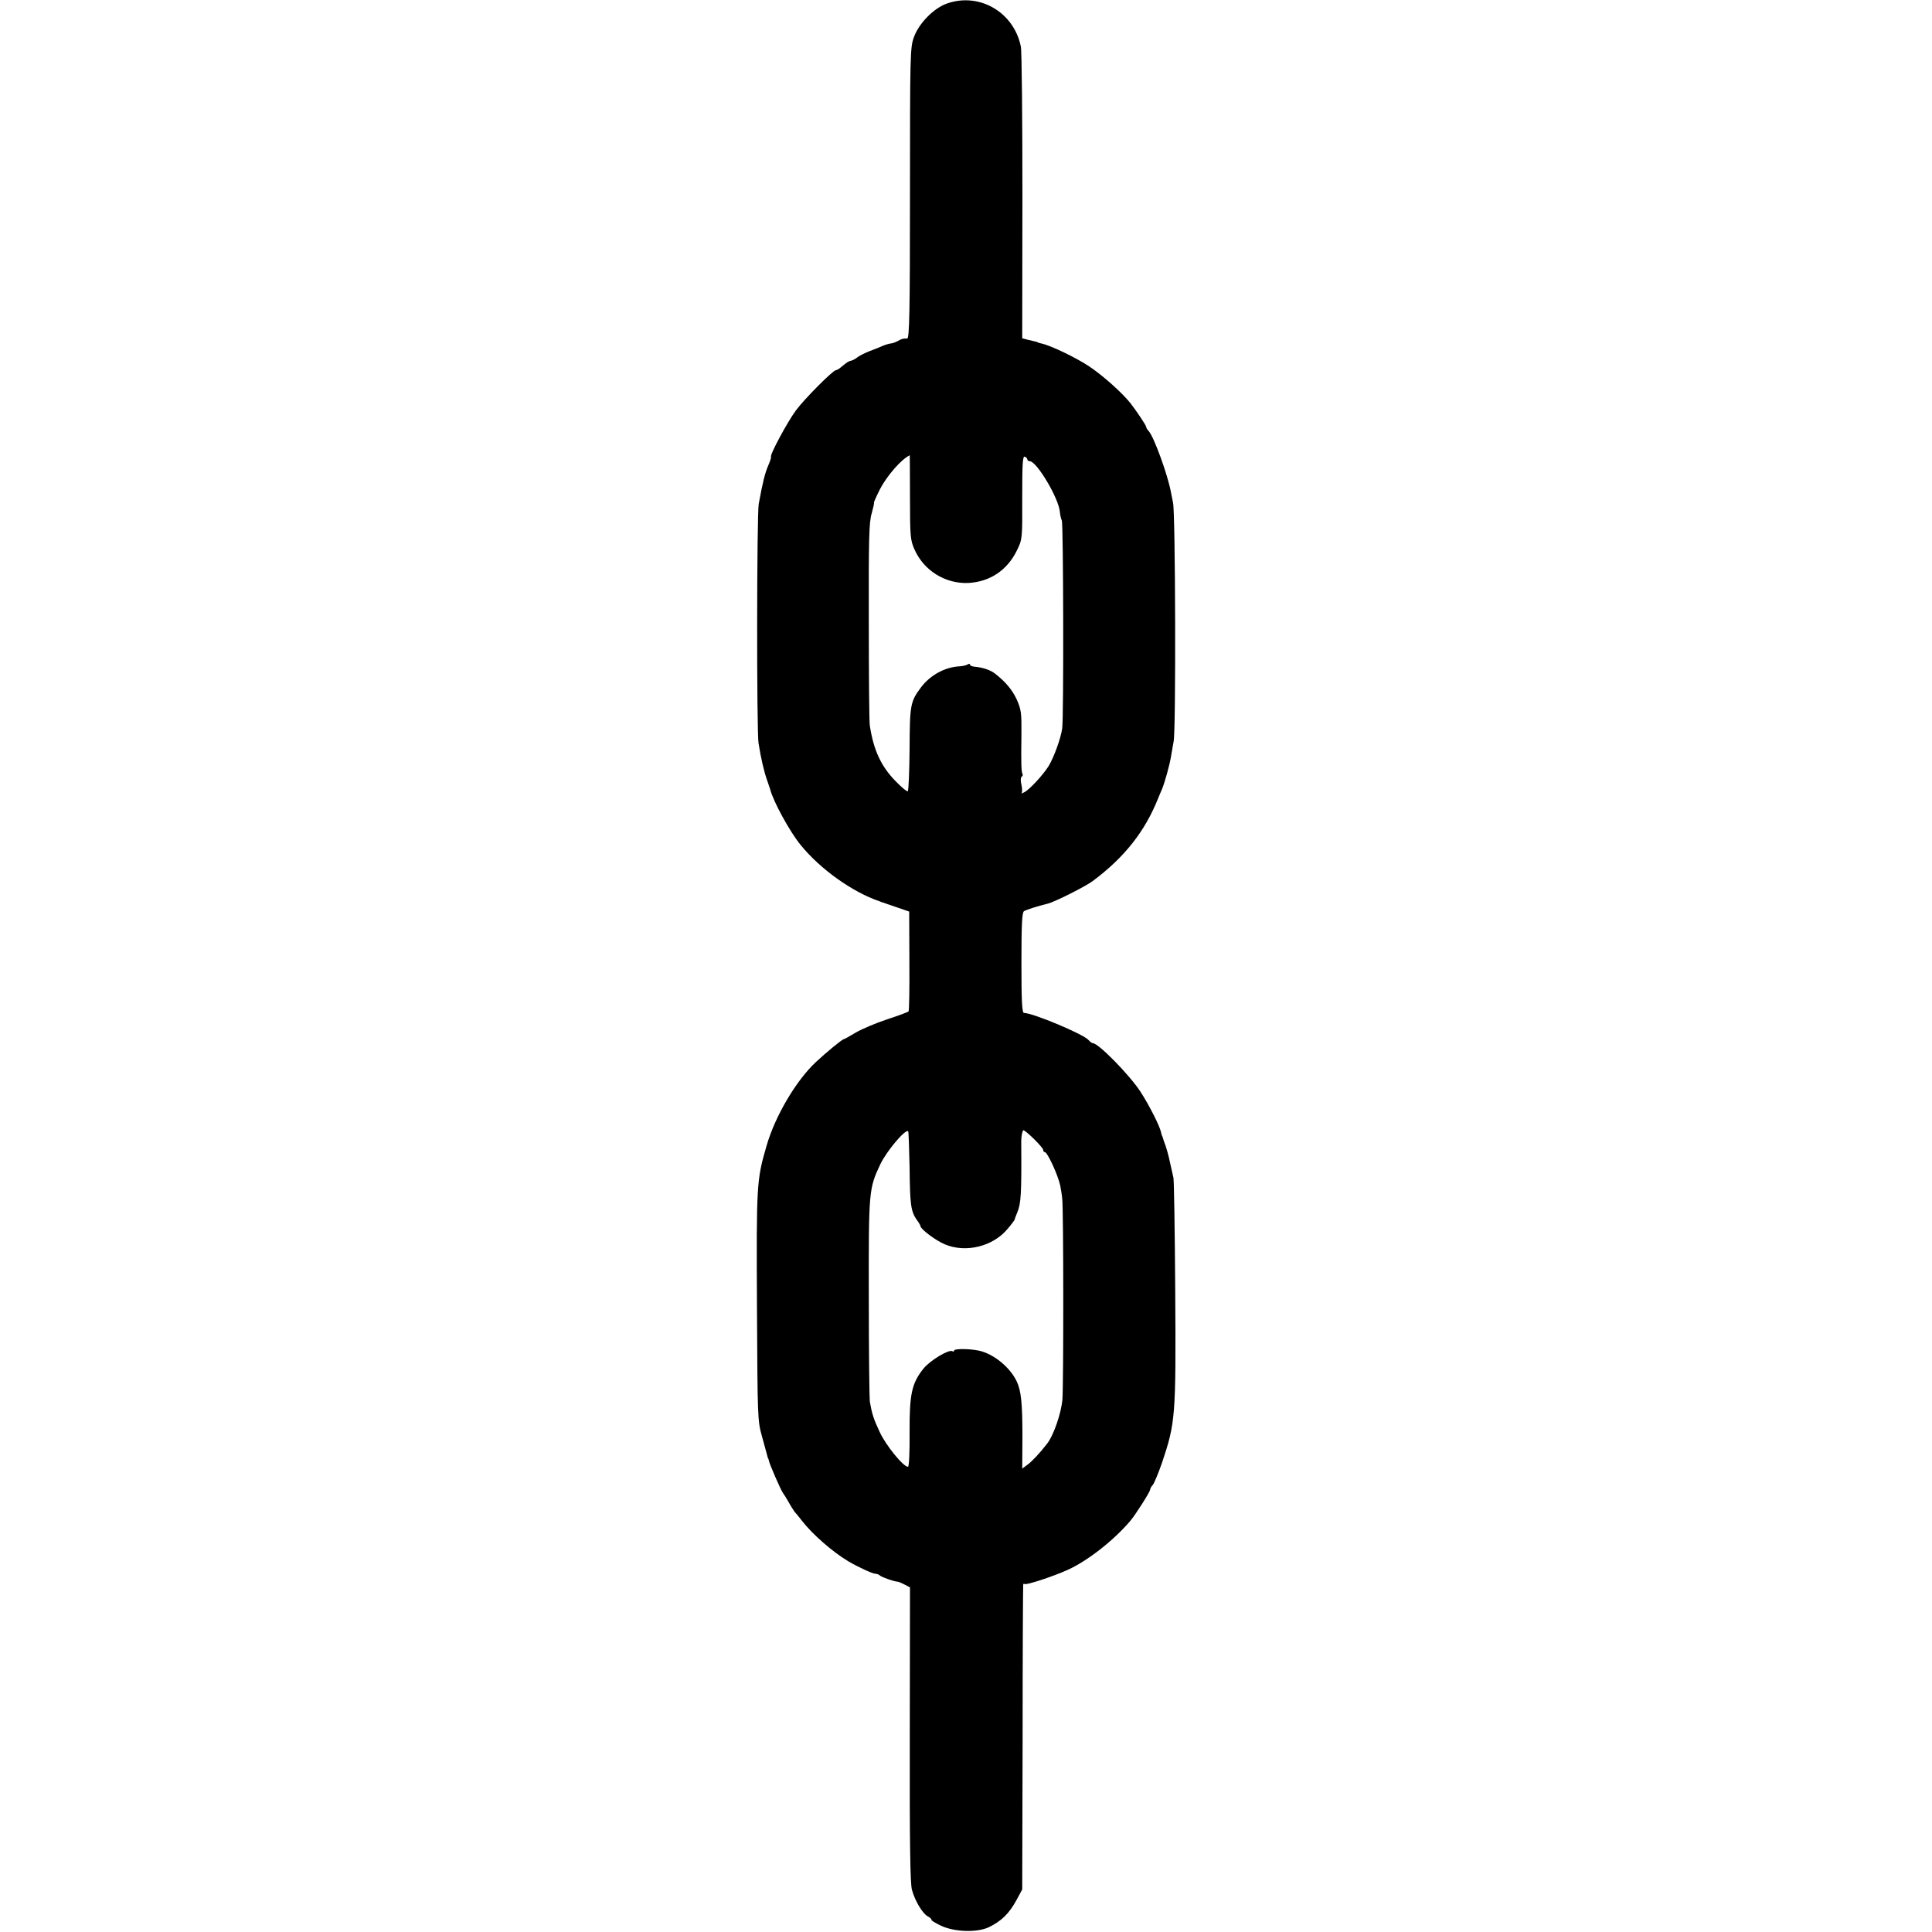 <?xml version="1.0" standalone="no"?>
<!DOCTYPE svg PUBLIC "-//W3C//DTD SVG 20010904//EN"
 "http://www.w3.org/TR/2001/REC-SVG-20010904/DTD/svg10.dtd">
<svg version="1.0" xmlns="http://www.w3.org/2000/svg"
 width="976pt" height="976pt" viewBox="0 0 976 976"
 preserveAspectRatio="xMidYMid meet">
<g transform="translate(0,976) scale(0.1,-0.1)"
fill="#000000" stroke="none">
<path d="M4786 9743 c-68 -23 -145 -101 -170 -173 -18 -51 -19 -90 -19 -787 0
-603 -3 -733 -14 -733 -22 0 -27 -1 -48 -13 -11 -6 -27 -12 -35 -12 -8 -1 -26
-6 -40 -12 -14 -6 -45 -19 -70 -28 -25 -10 -52 -24 -60 -31 -8 -7 -22 -14 -30
-16 -14 -3 -20 -7 -54 -35 -8 -7 -19 -13 -23 -13 -15 0 -159 -145 -202 -203
-43 -58 -134 -227 -126 -235 2 -2 -5 -23 -15 -46 -16 -39 -26 -77 -47 -191
-10 -49 -11 -1154 -1 -1210 12 -75 27 -140 42 -183 8 -23 16 -46 17 -50 14
-58 98 -213 154 -281 99 -122 262 -238 398 -284 9 -4 18 -7 20 -7 1 -1 31 -11
66 -23 l64 -22 1 -249 c1 -136 -1 -251 -4 -255 -3 -4 -52 -22 -110 -41 -57
-19 -128 -49 -158 -67 -30 -18 -57 -33 -60 -33 -7 0 -89 -67 -140 -115 -100
-93 -207 -274 -250 -425 -50 -171 -51 -196 -48 -810 3 -561 3 -577 25 -655 12
-44 24 -87 26 -95 2 -8 4 -16 5 -17 2 -2 3 -6 4 -11 2 -16 60 -148 70 -162 6
-8 20 -31 31 -50 10 -19 24 -40 29 -47 6 -6 22 -26 36 -44 53 -69 156 -159
235 -206 49 -29 123 -63 136 -63 8 0 19 -4 24 -9 10 -9 73 -31 88 -31 4 0 20
-6 35 -14 l29 -15 -1 -743 c-1 -551 2 -754 11 -785 16 -58 54 -120 80 -134 13
-7 21 -15 18 -17 -2 -3 19 -16 48 -30 68 -32 182 -36 242 -8 64 31 103 69 141
139 l28 52 2 765 c0 421 2 769 3 774 0 5 4 7 7 4 7 -7 147 39 219 72 101 46
232 149 315 247 26 30 100 147 100 157 0 5 6 17 14 25 7 9 28 59 46 111 68
203 71 230 67 865 -2 303 -6 561 -9 575 -3 14 -11 50 -18 80 -6 30 -17 69 -23
85 -6 17 -12 33 -13 38 -1 4 -2 8 -4 10 -1 1 -3 9 -5 18 -6 30 -59 135 -103
203 -55 85 -213 246 -241 246 -5 0 -14 7 -22 16 -24 29 -279 136 -326 137 -10
0 -13 58 -13 253 0 191 3 255 13 261 11 7 67 25 120 38 34 8 191 87 227 114
161 120 264 251 331 419 5 12 13 32 19 45 14 33 40 128 45 162 3 17 9 53 14
80 12 58 9 1151 -3 1205 -4 19 -9 44 -11 55 -16 86 -84 274 -111 306 -8 8 -14
19 -14 23 0 7 -50 82 -80 120 -40 51 -142 142 -209 186 -66 44 -198 107 -241
115 -8 2 -16 4 -17 5 -2 2 -6 3 -10 4 -5 1 -22 5 -38 9 l-31 8 1 717 c0 394
-3 735 -8 757 -35 173 -208 274 -371 218z m-189 -2495 c0 -195 2 -217 22 -262
47 -108 156 -176 273 -171 109 6 196 64 245 164 27 55 28 57 27 267 0 171 2
211 13 207 7 -3 13 -9 13 -14 0 -5 6 -9 13 -9 35 -2 145 -186 151 -255 2 -18
6 -37 10 -44 8 -13 10 -996 2 -1051 -7 -50 -42 -146 -68 -189 -28 -45 -96
-119 -123 -133 -11 -6 -17 -8 -14 -4 4 4 3 23 -1 42 -5 19 -4 37 1 40 5 3 7 9
5 13 -7 11 -8 55 -6 198 1 113 -1 128 -24 180 -23 49 -56 88 -108 129 -24 19
-61 32 -105 36 -13 1 -23 6 -23 11 0 4 -6 5 -12 0 -7 -4 -24 -8 -38 -9 -75 -3
-150 -44 -197 -106 -54 -72 -57 -88 -58 -311 -1 -114 -5 -210 -9 -214 -3 -4
-31 19 -62 51 -74 76 -111 157 -130 281 -3 17 -5 253 -5 526 -1 418 1 503 15
547 8 29 13 52 11 52 -2 0 11 30 30 68 35 68 109 153 151 172 0 0 1 -96 1
-212z m-2 -3385 c2 -187 6 -222 36 -265 11 -14 19 -29 19 -32 0 -15 77 -73
123 -92 106 -45 244 -11 318 79 19 22 34 43 35 46 0 3 6 20 13 36 19 45 22 94
20 360 0 25 6 55 11 55 12 0 100 -87 100 -99 0 -6 3 -11 8 -11 13 0 66 -114
78 -169 3 -14 8 -44 10 -66 7 -52 7 -943 1 -1015 -6 -70 -45 -183 -78 -224
-38 -49 -76 -89 -98 -105 l-27 -20 1 157 c0 173 -6 235 -29 284 -34 71 -115
137 -187 154 -48 11 -129 12 -129 1 0 -4 -4 -6 -9 -3 -17 11 -113 -47 -146
-88 -59 -74 -71 -128 -70 -323 1 -105 -3 -173 -8 -173 -24 0 -113 110 -143
176 -31 66 -39 91 -50 154 -2 14 -5 249 -5 522 -1 544 0 553 58 676 31 66 128
181 141 167 2 -2 5 -84 7 -182z"/>
</g>
</svg>
